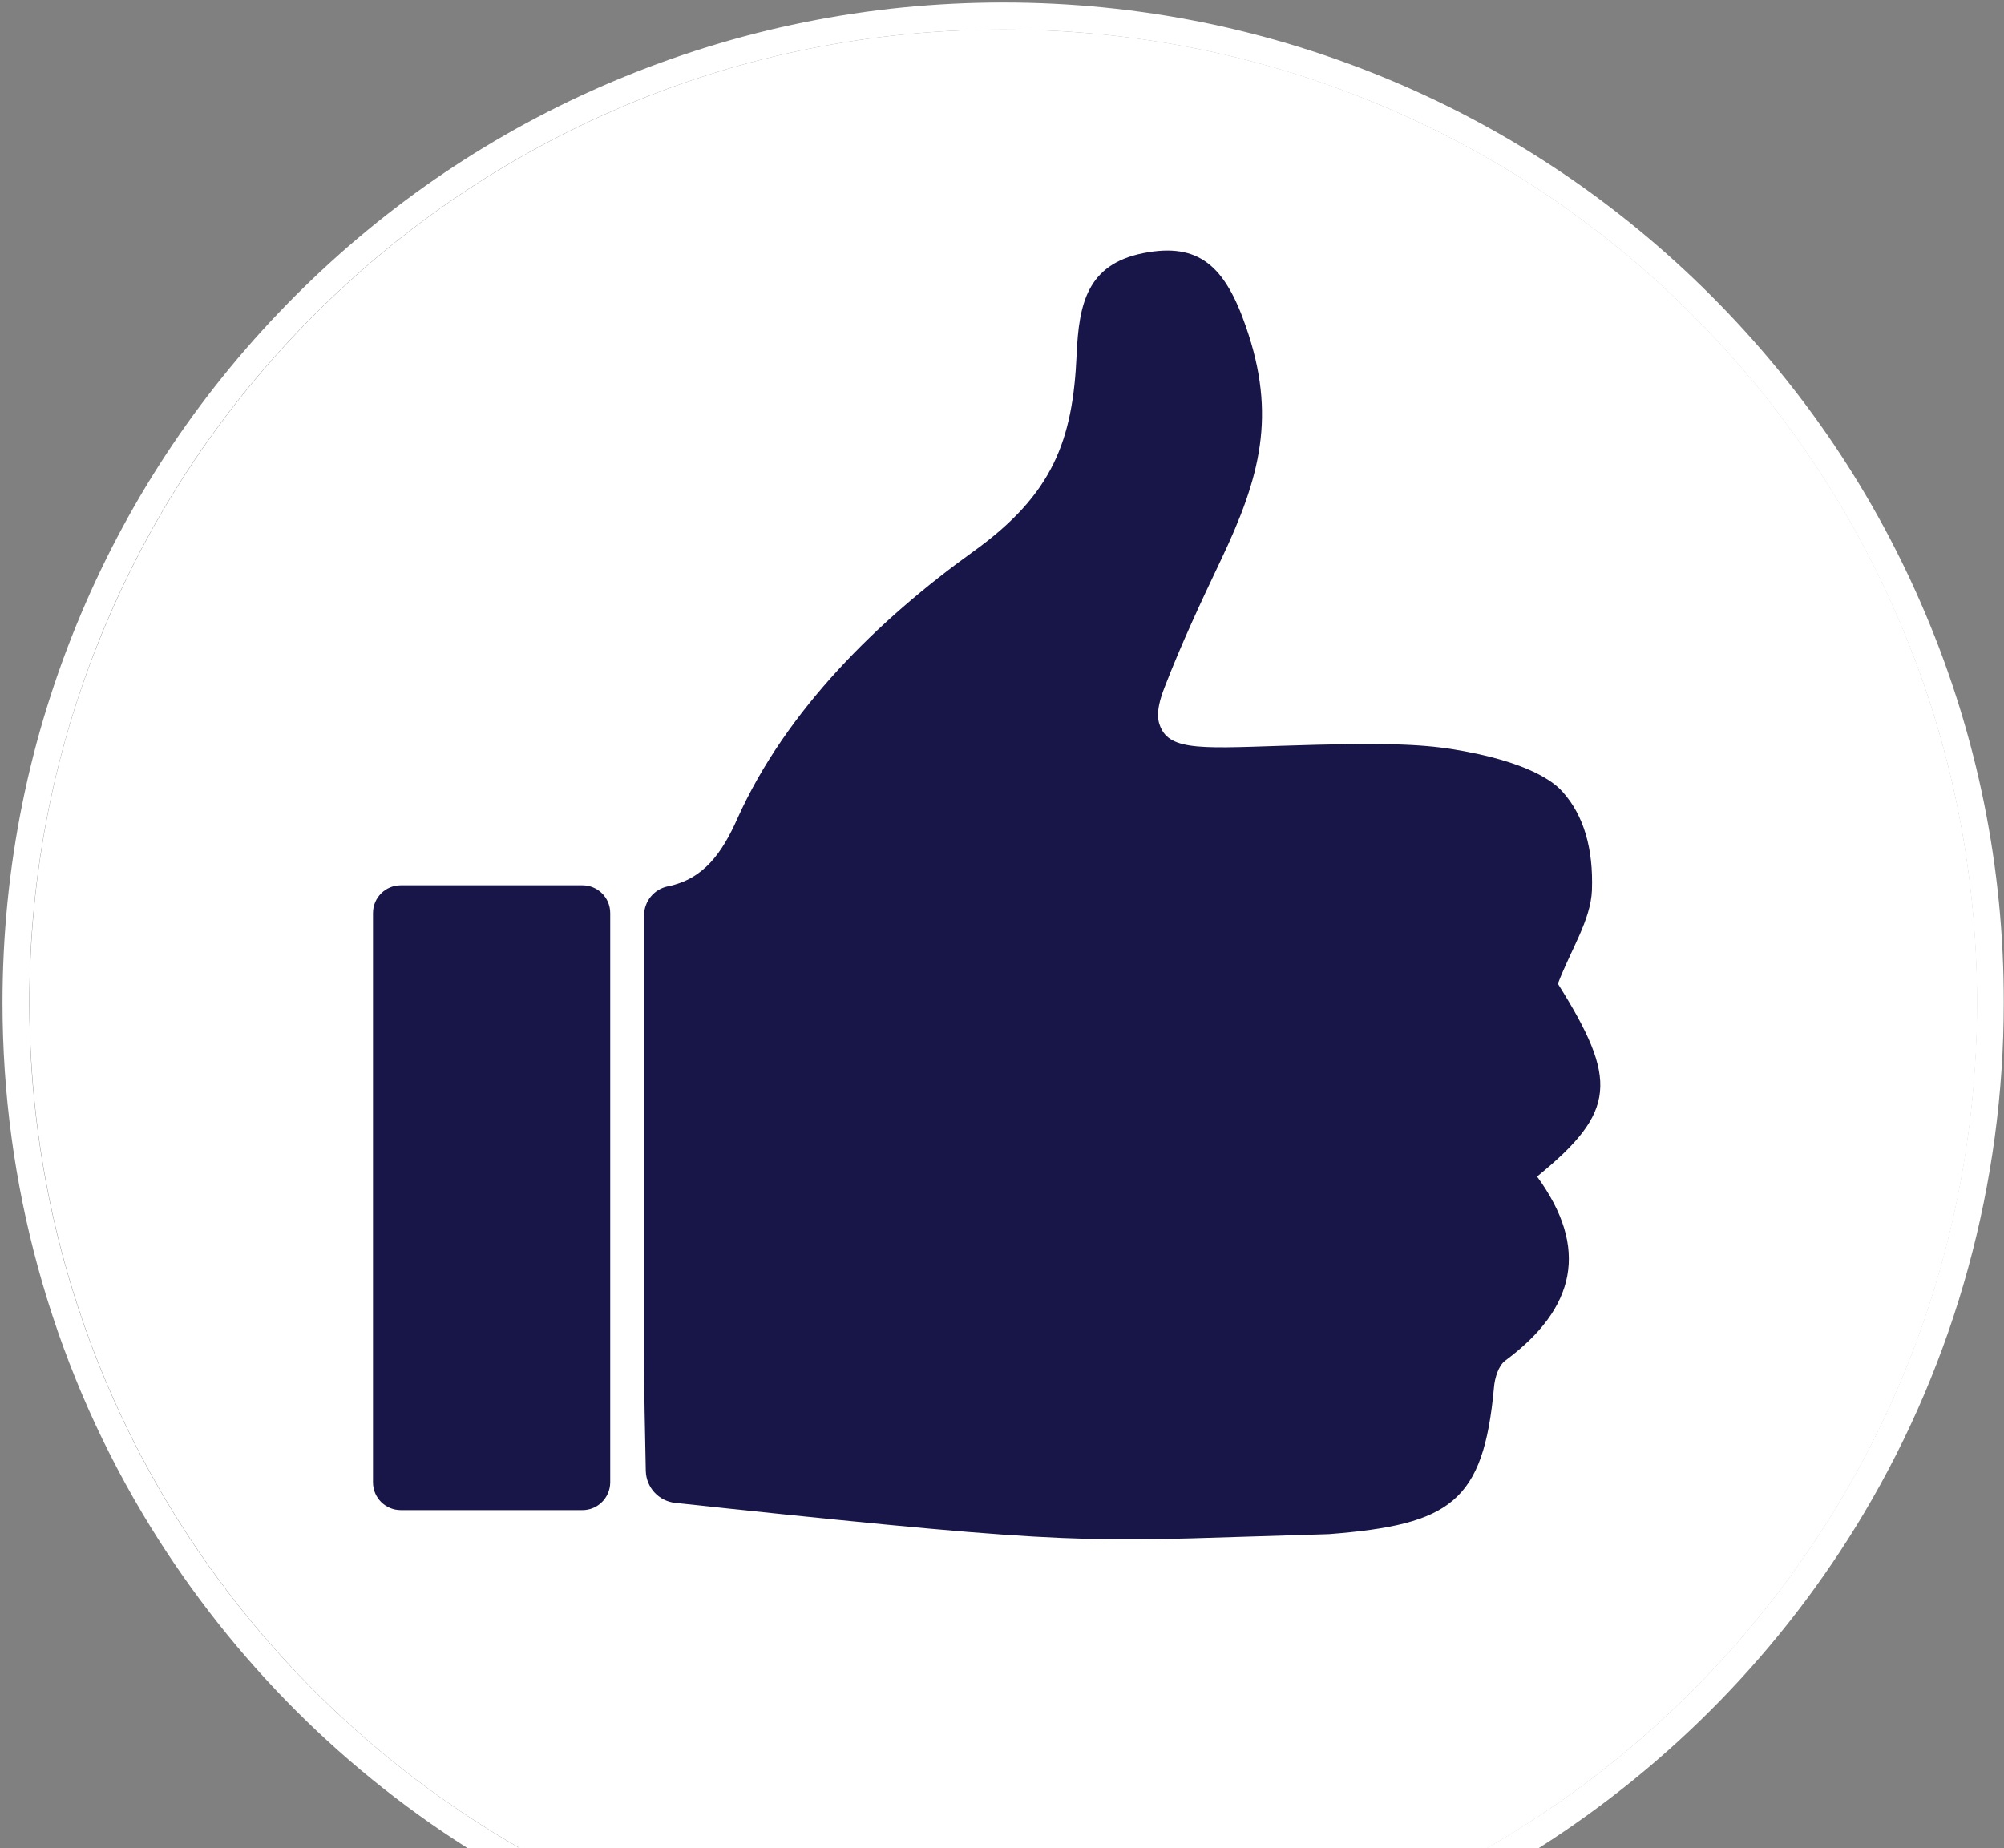 <?xml version="1.0" encoding="utf-8"?>
<!-- Generator: Adobe Illustrator 24.0.1, SVG Export Plug-In . SVG Version: 6.00 Build 0)  -->
<svg version="1.1" id="Layer_1" xmlns="http://www.w3.org/2000/svg" xmlns:xlink="http://www.w3.org/1999/xlink" x="0px" y="0px"
	 viewBox="0 0 800 738" style="enable-background:new 0 0 800 738;" xml:space="preserve">
<rect x="0" y="0" width="800" height="738" fill="#808080" stroke="none"/>
<style type="text/css">
	.st0{fill:#FFFFFF;}
	.st1{fill:#181548;}
</style>
<path class="st0" d="M734.9,598.9c35.6-59.8,54.4-128.4,54.4-198.4c0-52.5-10.3-103.4-30.5-151.3c-19.6-46.3-47.6-87.9-83.3-123.6
	s-77.3-63.7-123.6-83.3C503.9,22,453,11.8,400.5,11.8C348,11.8,297.1,22,249.2,42.3c-46.3,19.6-87.9,47.6-123.6,83.3
	s-63.7,77.3-83.3,123.6C22,297.1,11.8,348,11.8,400.5c0,70,18.8,138.6,54.4,198.4c34.3,57.7,83.2,105.8,141.4,139.1h386
	C651.7,704.6,700.6,656.6,734.9,598.9z"/>
<g>
	<path class="st0" d="M768.6,245c-20.1-47.6-48.9-90.3-85.6-127c-36.7-36.7-79.4-65.5-127-85.6C506.7,11.6,454.4,1,400.5,1
		C346.6,1,294.3,11.6,245,32.4c-47.6,20.1-90.3,48.9-127,85.6c-36.7,36.7-65.5,79.4-85.6,127C11.6,294.2,1,346.6,1,400.5
		c0,71.9,19.3,142.4,55.9,203.9c32.2,54.1,76.8,100,129.8,133.6h10.2h10.6c-58.2-33.4-107.1-81.4-141.4-139.1
		c-35.6-59.8-54.4-128.4-54.4-198.4c0-52.5,10.3-103.4,30.5-151.3c19.6-46.3,47.6-87.9,83.3-123.6s77.3-63.7,123.6-83.3
		C297.1,22,348,11.8,400.5,11.8c52.5,0,103.4,10.3,151.3,30.5c46.3,19.6,87.9,47.6,123.6,83.3s63.7,77.3,83.3,123.6
		c20.3,47.9,30.5,98.8,30.5,151.3c0,70-18.8,138.6-54.4,198.4c-34.3,57.7-83.2,105.8-141.4,139.1h10.6h10.2
		c53-33.7,97.6-79.5,129.8-133.6c36.6-61.5,55.9-132,55.9-203.9C800,346.6,789.4,294.2,768.6,245z"/>
</g>
<g>
	<path class="st1" d="M257.1,365.6c0-5.7,4-10.6,9.6-11.7c14.2-2.9,21.5-13.2,27.7-27.1c19.4-43.2,56.2-79.3,94.2-106.6
		c31.7-22.8,39.7-44.3,41.2-78.7c0.9-20,4.1-35.9,26.5-40.4c22.5-4.5,32.8,5.4,41.1,29.4c12.3,35.4,5.7,60.1-10,93.1
		c-8,16.8-15.9,33.7-22.6,51.1c-3.8,9.8-2.6,13.8-0.9,16.9c5.2,9.1,21.2,6.8,61.5,5.8c35.1-0.9,46.9,0.3,59.3,2.6
		c29,5.4,37.1,13.9,39.2,16.3c8.3,9.3,12.2,22.5,11.6,39.2c-0.5,11.9-8.3,23.5-13.6,37.3c24.1,38.4,23.5,51.1-8.3,77
		c20.9,28.6,15.5,52.6-12.7,73.5c-2.7,2-4.2,6.9-4.5,10.7c-4.2,45.8-17.3,54.8-65.9,58.6c-91.8,2.6-91.8,5.1-218.5-8
		c-11.7-1.2-30.5-3.2-42.5-4.5c-6.5-0.7-11.5-6.1-11.7-12.7c-0.3-13.1-0.7-34.2-0.7-46.4C257.1,482.7,257.1,424.6,257.1,365.6z"/>
	<path class="st1" d="M232.5,603h-72.5c-6.1,0-11.1-4.9-11.1-11.1V364.6c0-6.1,4.9-11.1,11.1-11.1h72.5c6.1,0,11.1,4.9,11.1,11.1
		V592C243.5,598.1,238.6,603,232.5,603z"/>
</g>
</svg>
